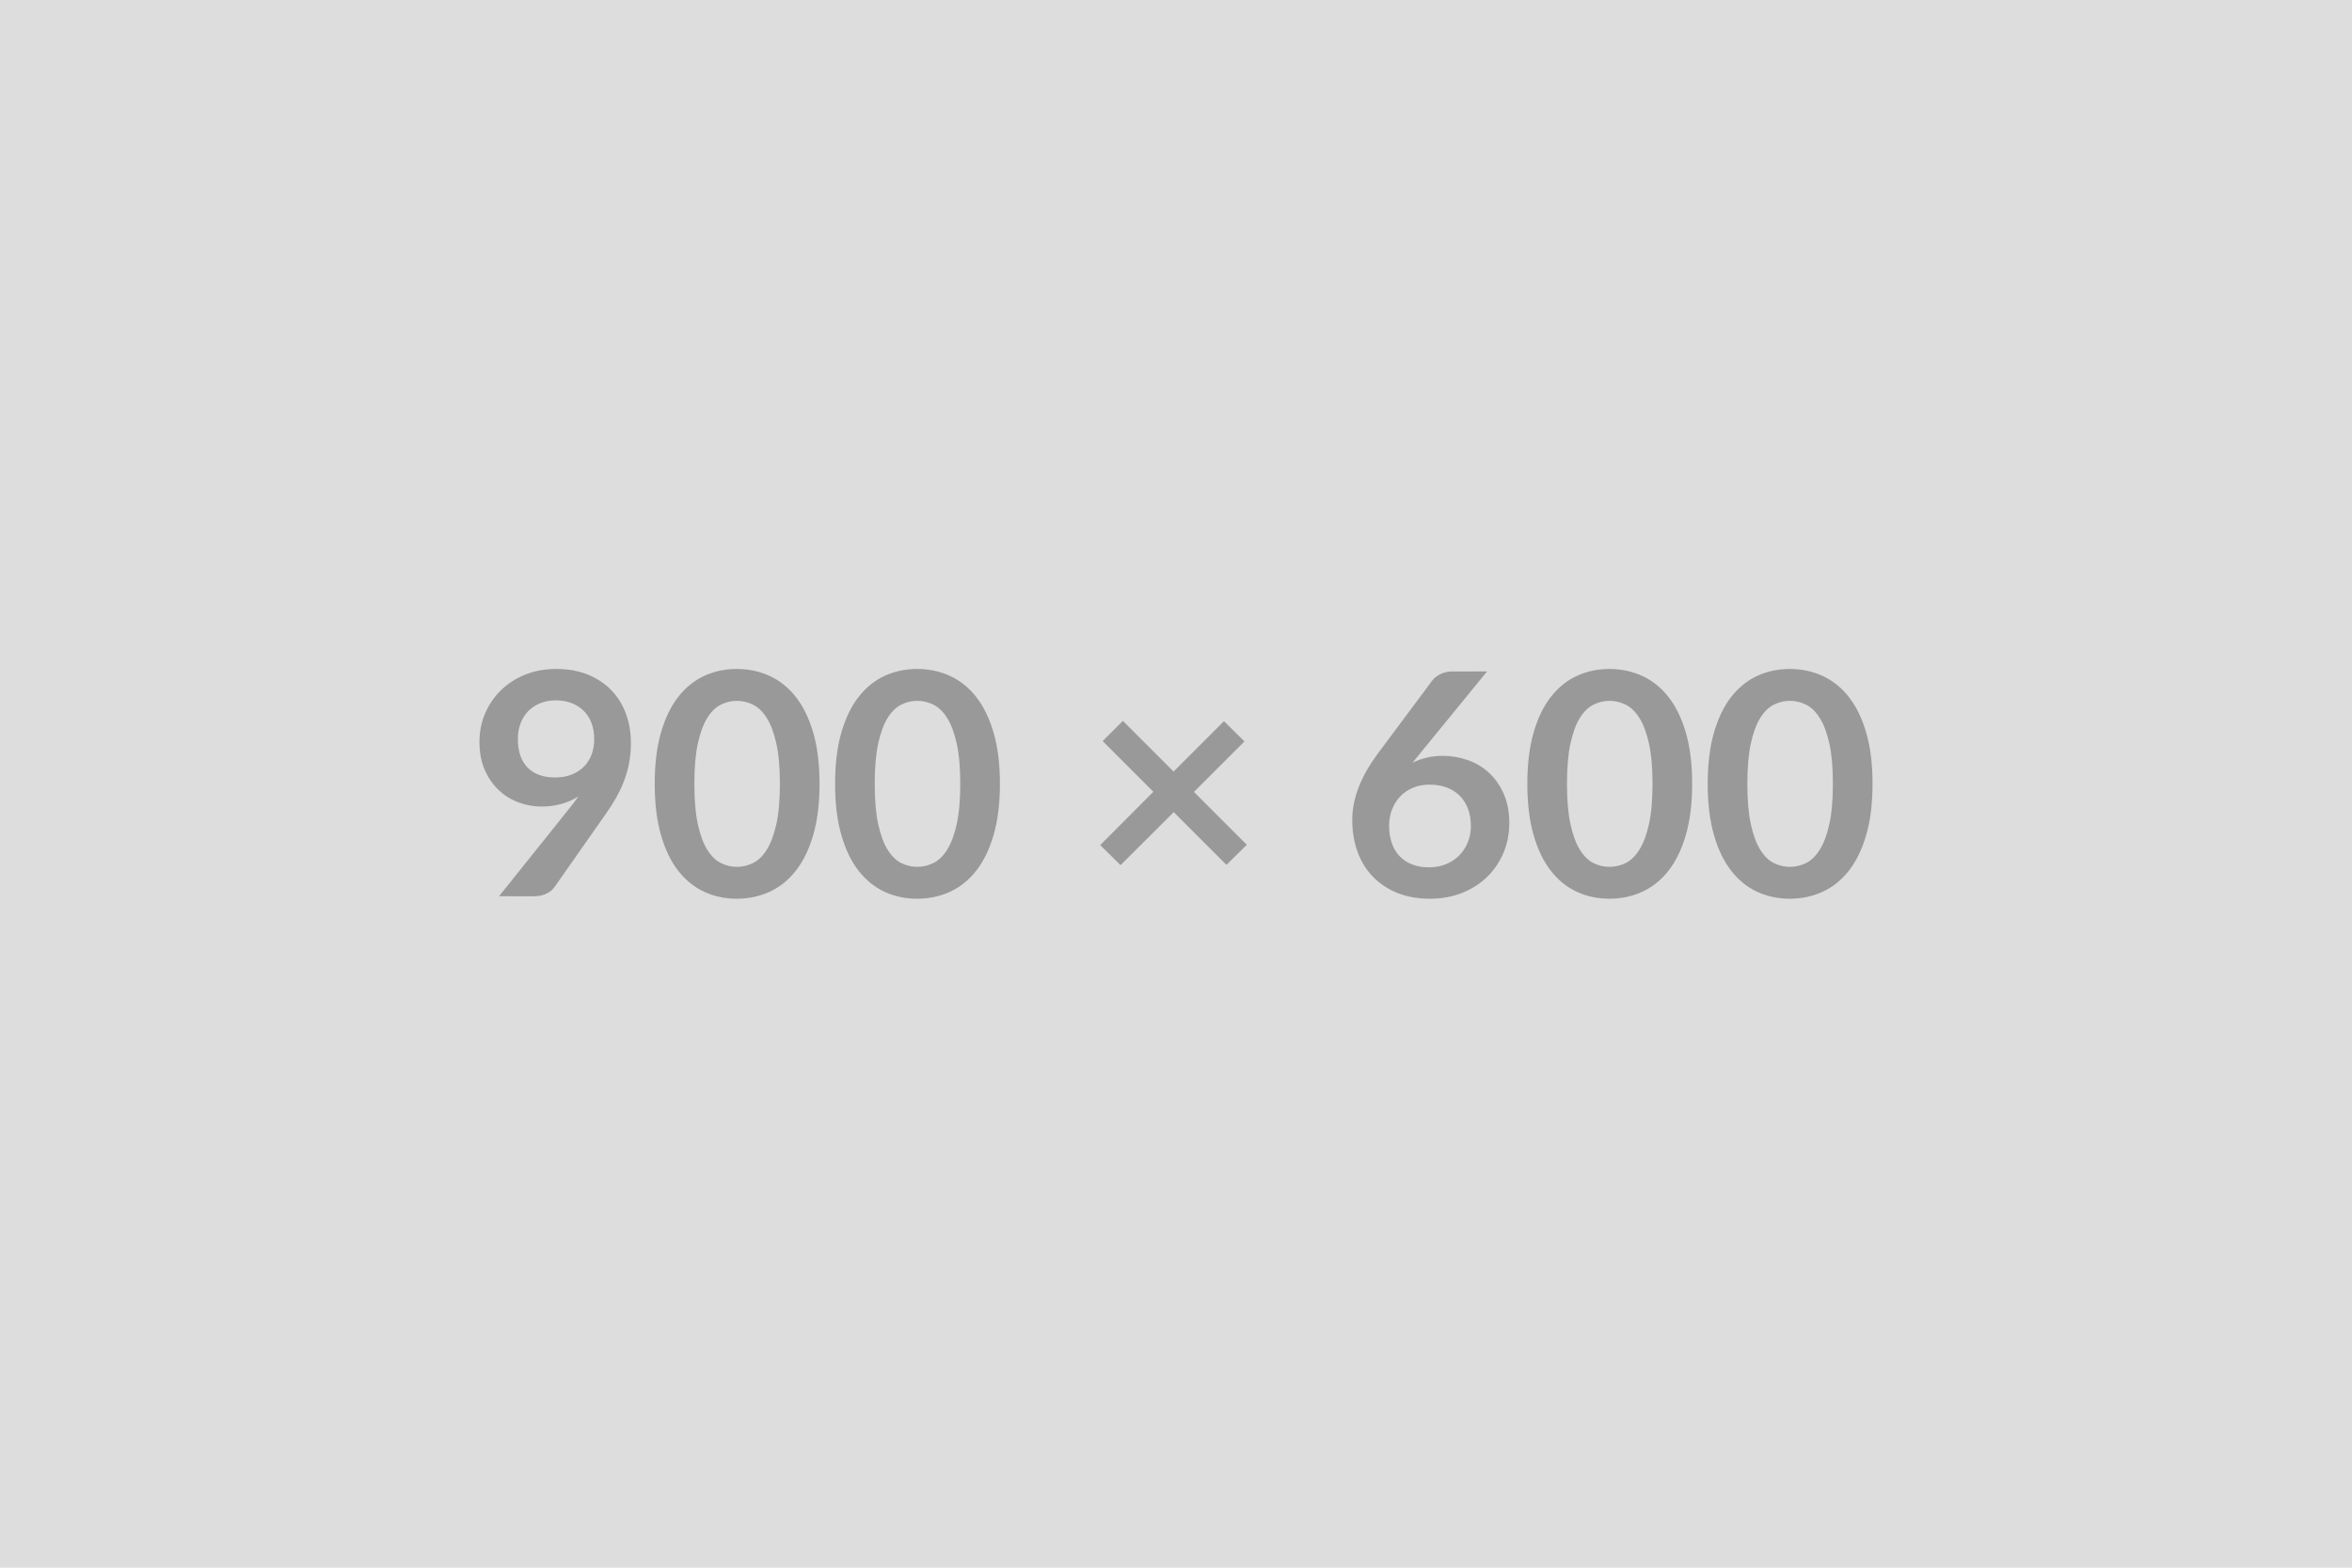 <?xml version="1.0" encoding="UTF-8"?>
<svg xmlns="http://www.w3.org/2000/svg" width="900" height="600" viewBox="0 0 900 600">
  <rect width="100%" height="100%" fill="#DDDDDD"></rect>
  <path fill="#999999" d="M198.17 282.81q0 7.2 3.72 10.97 3.72 3.78 10.56 3.78 3.57 0 6.36-1.13 2.8-1.13 4.7-3.09 1.91-1.97 2.89-4.64.98-2.68.98-5.78 0-3.51-1.07-6.27-1.07-2.77-3.03-4.67-1.97-1.91-4.67-2.92-2.71-1.01-5.92-1.01-3.34 0-6.01 1.1-2.68 1.1-4.59 3.06-1.9 1.97-2.91 4.68-1.01 2.7-1.01 5.92m-7.2 60.21 26.71-33.38q1.02-1.25 1.91-2.44t1.72-2.38q-2.97 1.9-6.54 2.89-3.57.98-7.5.98-4.46 0-8.75-1.55-4.28-1.55-7.61-4.67t-5.39-7.73q-2.05-4.62-2.05-10.8 0-5.78 2.14-10.83 2.15-5.06 6.01-8.87 3.87-3.81 9.28-6.01 5.42-2.2 11.96-2.2 6.61 0 11.87 2.08 5.27 2.09 8.99 5.83 3.72 3.75 5.71 8.99 1.99 5.23 1.99 11.48 0 3.99-.68 7.56t-1.93 6.87-3.04 6.46q-1.78 3.15-3.98 6.24l-19.7 28.09q-1.01 1.43-3.03 2.41-2.03.98-4.59.98zM313.6 300q0 11.25-2.41 19.55t-6.67 13.71q-4.25 5.42-10.05 8.06-5.8 2.65-12.53 2.65-6.72 0-12.46-2.65-5.74-2.64-9.97-8.06-4.22-5.41-6.6-13.71T250.53 300q0-11.3 2.38-19.57t6.6-13.69q4.23-5.41 9.97-8.06t12.46-2.65q6.73 0 12.53 2.65t10.05 8.06q4.26 5.42 6.67 13.69T313.6 300m-15.17 0q0-9.34-1.37-15.47t-3.66-9.76-5.27-5.08q-2.97-1.46-6.19-1.46-3.15 0-6.09 1.46-2.95 1.45-5.21 5.08t-3.6 9.76T265.7 300t1.34 15.47 3.6 9.76 5.21 5.09q2.94 1.45 6.09 1.45 3.22 0 6.19-1.45 2.98-1.46 5.27-5.09t3.66-9.76 1.37-15.47m84.19 0q0 11.25-2.41 19.55t-6.67 13.71q-4.25 5.42-10.05 8.06-5.8 2.65-12.53 2.65-6.72 0-12.46-2.65-5.74-2.64-9.97-8.06-4.22-5.41-6.6-13.71T319.55 300q0-11.3 2.38-19.57t6.6-13.69q4.23-5.41 9.97-8.06t12.46-2.65q6.73 0 12.53 2.65t10.05 8.06q4.26 5.42 6.67 13.69t2.41 19.57m-15.17 0q0-9.34-1.37-15.47t-3.66-9.76-5.27-5.08q-2.97-1.46-6.19-1.46-3.15 0-6.09 1.46-2.95 1.45-5.21 5.08t-3.6 9.76-1.34 15.47 1.34 15.47 3.6 9.76 5.21 5.09q2.94 1.45 6.09 1.45 3.22 0 6.19-1.45 2.98-1.46 5.27-5.09t3.66-9.76 1.37-15.47m109.65 23.33-7.79 7.67-20.17-20.17-20.35 20.29-7.79-7.68 20.34-20.4-19.39-19.4 7.73-7.74 19.4 19.4 19.28-19.28 7.85 7.74-19.34 19.34zm91.93-66.35-25.52 31.24-2.98 3.69q2.5-1.25 5.39-1.93 2.88-.69 6.21-.69 4.88 0 9.49 1.61 4.62 1.6 8.13 4.85 3.51 3.24 5.65 8.06t2.14 11.24q0 6.01-2.2 11.28t-6.19 9.19q-3.99 3.93-9.61 6.19t-12.4 2.26q-6.91 0-12.38-2.2t-9.34-6.16q-3.87-3.95-5.92-9.52-2.05-5.56-2.05-12.34 0-6.07 2.46-12.47 2.47-6.4 7.65-13.3l20.53-27.55q1.07-1.42 3.12-2.44 2.05-1.01 4.73-1.01zm-22.19 74.97q3.51 0 6.45-1.19 2.95-1.19 5.06-3.33t3.3-5.03q1.19-2.88 1.19-6.27 0-3.69-1.13-6.64-1.13-2.94-3.21-5-2.08-2.05-5-3.12-2.91-1.07-6.42-1.07t-6.37 1.19-4.88 3.3-3.15 5q-1.13 2.88-1.13 6.22 0 3.57.98 6.51.98 2.95 2.91 5.03 1.94 2.08 4.79 3.24 2.86 1.16 6.61 1.16M647.51 300q0 11.25-2.41 19.55t-6.66 13.71q-4.26 5.42-10.06 8.06-5.8 2.65-12.52 2.65-6.73 0-12.47-2.65-5.74-2.64-9.96-8.06-4.23-5.41-6.61-13.71T584.44 300q0-11.3 2.38-19.57t6.61-13.69q4.22-5.41 9.96-8.06t12.47-2.65q6.72 0 12.52 2.65t10.06 8.06q4.25 5.42 6.66 13.69t2.41 19.57m-15.17 0q0-9.34-1.37-15.47t-3.66-9.76-5.26-5.08q-2.98-1.46-6.19-1.46-3.16 0-6.1 1.46-2.95 1.45-5.21 5.08t-3.6 9.76-1.34 15.47 1.34 15.47 3.6 9.76 5.21 5.09q2.94 1.45 6.1 1.45 3.21 0 6.19-1.45 2.97-1.46 5.26-5.09t3.66-9.76 1.37-15.47m84.19 0q0 11.25-2.41 19.55t-6.66 13.71q-4.26 5.42-10.06 8.06-5.8 2.65-12.52 2.65-6.73 0-12.47-2.65-5.74-2.64-9.96-8.06-4.23-5.41-6.61-13.71T653.46 300q0-11.3 2.38-19.57t6.61-13.69q4.22-5.41 9.96-8.06t12.47-2.65q6.72 0 12.52 2.65t10.06 8.06q4.25 5.42 6.66 13.69t2.41 19.57m-15.17 0q0-9.34-1.37-15.47t-3.66-9.76-5.26-5.08q-2.98-1.46-6.19-1.46-3.16 0-6.1 1.46-2.95 1.45-5.21 5.08t-3.6 9.76-1.34 15.47 1.34 15.47 3.6 9.76 5.21 5.09q2.94 1.45 6.1 1.45 3.21 0 6.19-1.45 2.97-1.46 5.26-5.09t3.66-9.76 1.37-15.47"></path>
</svg>
